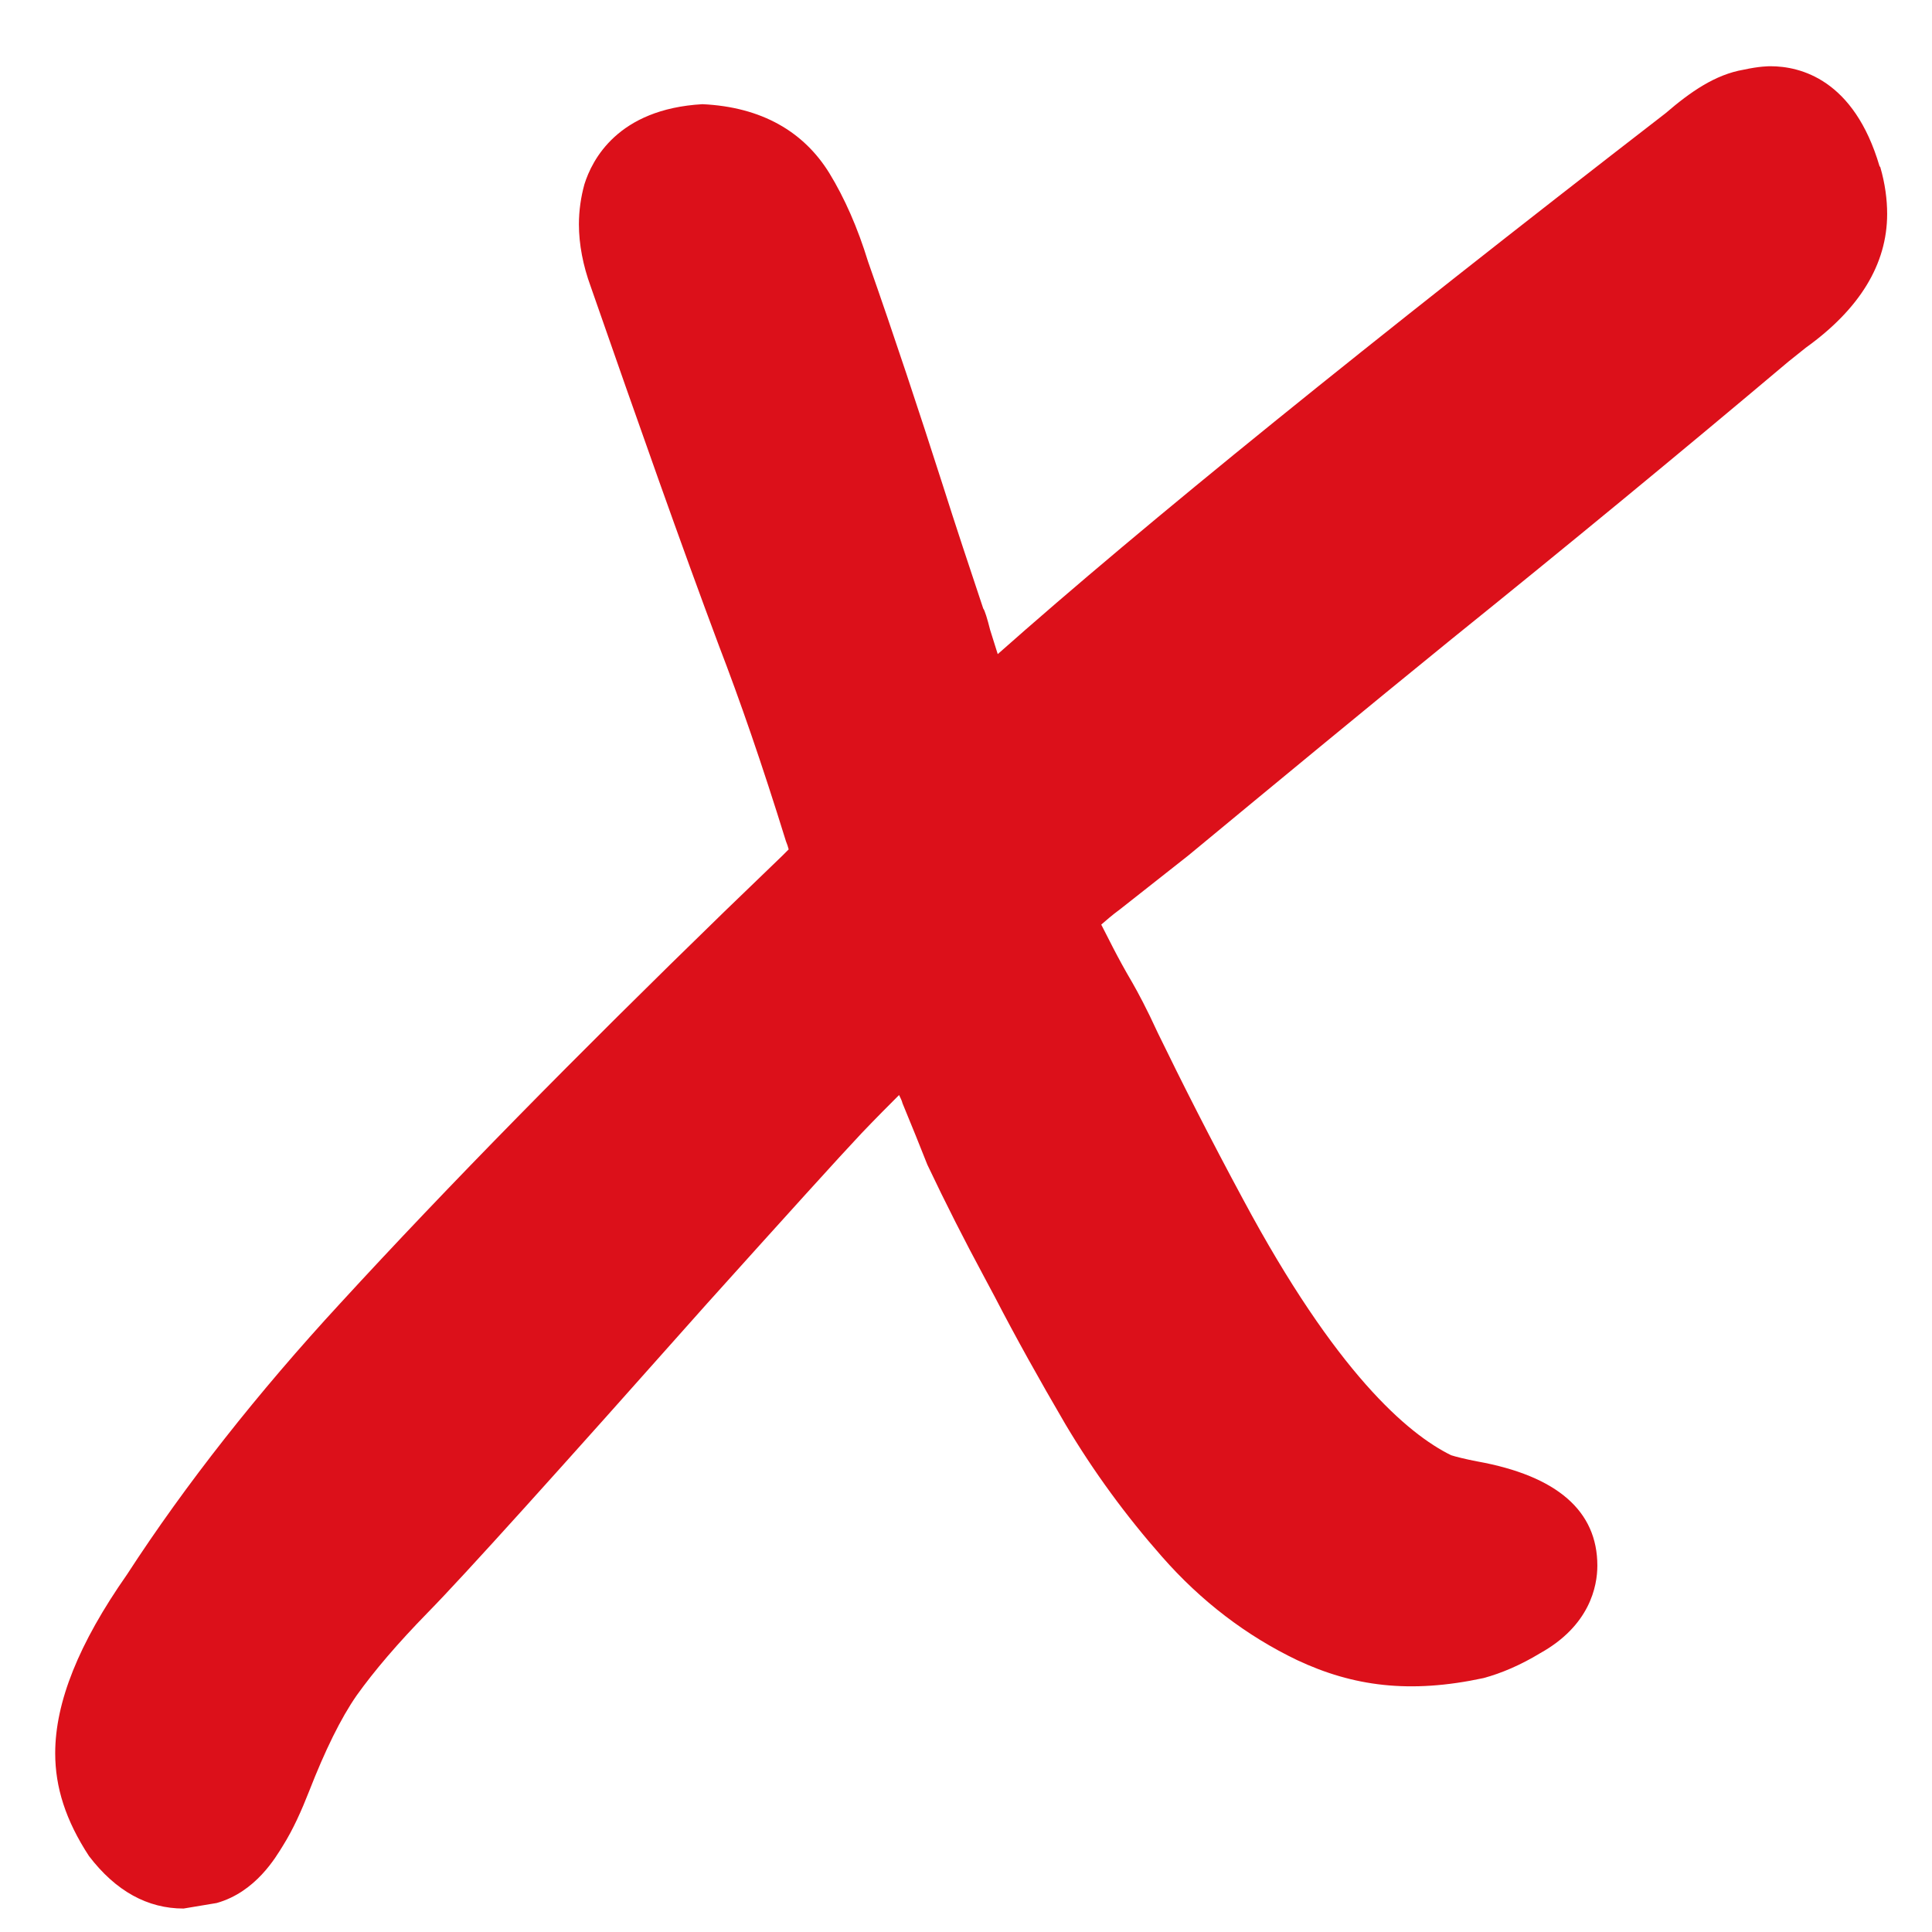 <svg width="28" height="28" viewBox="0 0 28 28" fill="none" xmlns="http://www.w3.org/2000/svg">
    <path d="M27.24 2.41C26.87 1.15 26.09 0.96 25.66 0.96C25.63 0.96 25.5 0.96 25.27 1.01C24.86 1.08 24.5 1.33 24.14 1.64C19.82 4.98 16.58 7.6 14.46 9.48L14.35 9.13C14.31 8.97 14.27 8.84 14.25 8.82C14.05 8.22 13.85 7.62 13.66 7.02C13.32 5.96 12.96 4.87 12.58 3.79C12.43 3.3 12.24 2.87 12.02 2.51C11.65 1.91 11.04 1.55 10.18 1.51C8.95 1.58 8.58 2.32 8.47 2.67C8.42 2.85 8.39 3.05 8.39 3.25C8.39 3.54 8.45 3.85 8.56 4.15C9.26 6.16 9.87 7.89 10.42 9.36C10.72 10.14 11.04 11.06 11.39 12.19C11.41 12.24 11.42 12.27 11.43 12.31C11.4 12.34 11.37 12.37 11.34 12.4L10.5 13.21C8.37 15.28 6.49 17.19 4.93 18.89C3.74 20.18 2.69 21.51 1.84 22.82C1.14 23.82 0.8 24.67 0.8 25.41C0.8 25.9 0.95 26.38 1.29 26.9C1.68 27.41 2.14 27.66 2.66 27.66L3.14 27.58C3.71 27.42 4 26.91 4.1 26.75C4.25 26.51 4.37 26.24 4.48 25.96C4.71 25.37 4.94 24.9 5.17 24.57C5.42 24.22 5.76 23.82 6.2 23.37C6.73 22.83 8.09 21.32 10.24 18.9C11.41 17.6 12.16 16.77 12.49 16.42C12.7 16.2 12.88 16.02 13.03 15.87C13.05 15.91 13.07 15.95 13.08 15.99C13.22 16.33 13.33 16.6 13.44 16.88C13.71 17.45 13.98 17.98 14.26 18.5L14.42 18.8C14.72 19.38 15.06 19.99 15.44 20.64C15.85 21.33 16.32 21.97 16.84 22.56C17.41 23.21 18.07 23.71 18.8 24.06C19.61 24.44 20.43 24.55 21.5 24.32C21.76 24.25 22.04 24.13 22.32 23.96C23.04 23.56 23.15 22.99 23.15 22.69C23.15 21.9 22.57 21.39 21.41 21.18C21.25 21.15 21.09 21.11 21.03 21.09C20.4 20.78 19.36 19.89 18.02 17.39C17.54 16.5 17.13 15.69 16.78 14.97C16.62 14.62 16.49 14.38 16.41 14.24C16.18 13.85 16.05 13.57 15.96 13.4C16.03 13.34 16.12 13.26 16.23 13.18L17.22 12.4C18.49 11.35 19.76 10.3 21.04 9.26C22.69 7.93 24.33 6.58 25.92 5.24L26.17 5.04C26.95 4.48 27.35 3.83 27.35 3.1C27.35 2.89 27.32 2.66 27.25 2.42L27.24 2.41Z" fill="#DC101A"/>
</svg>
